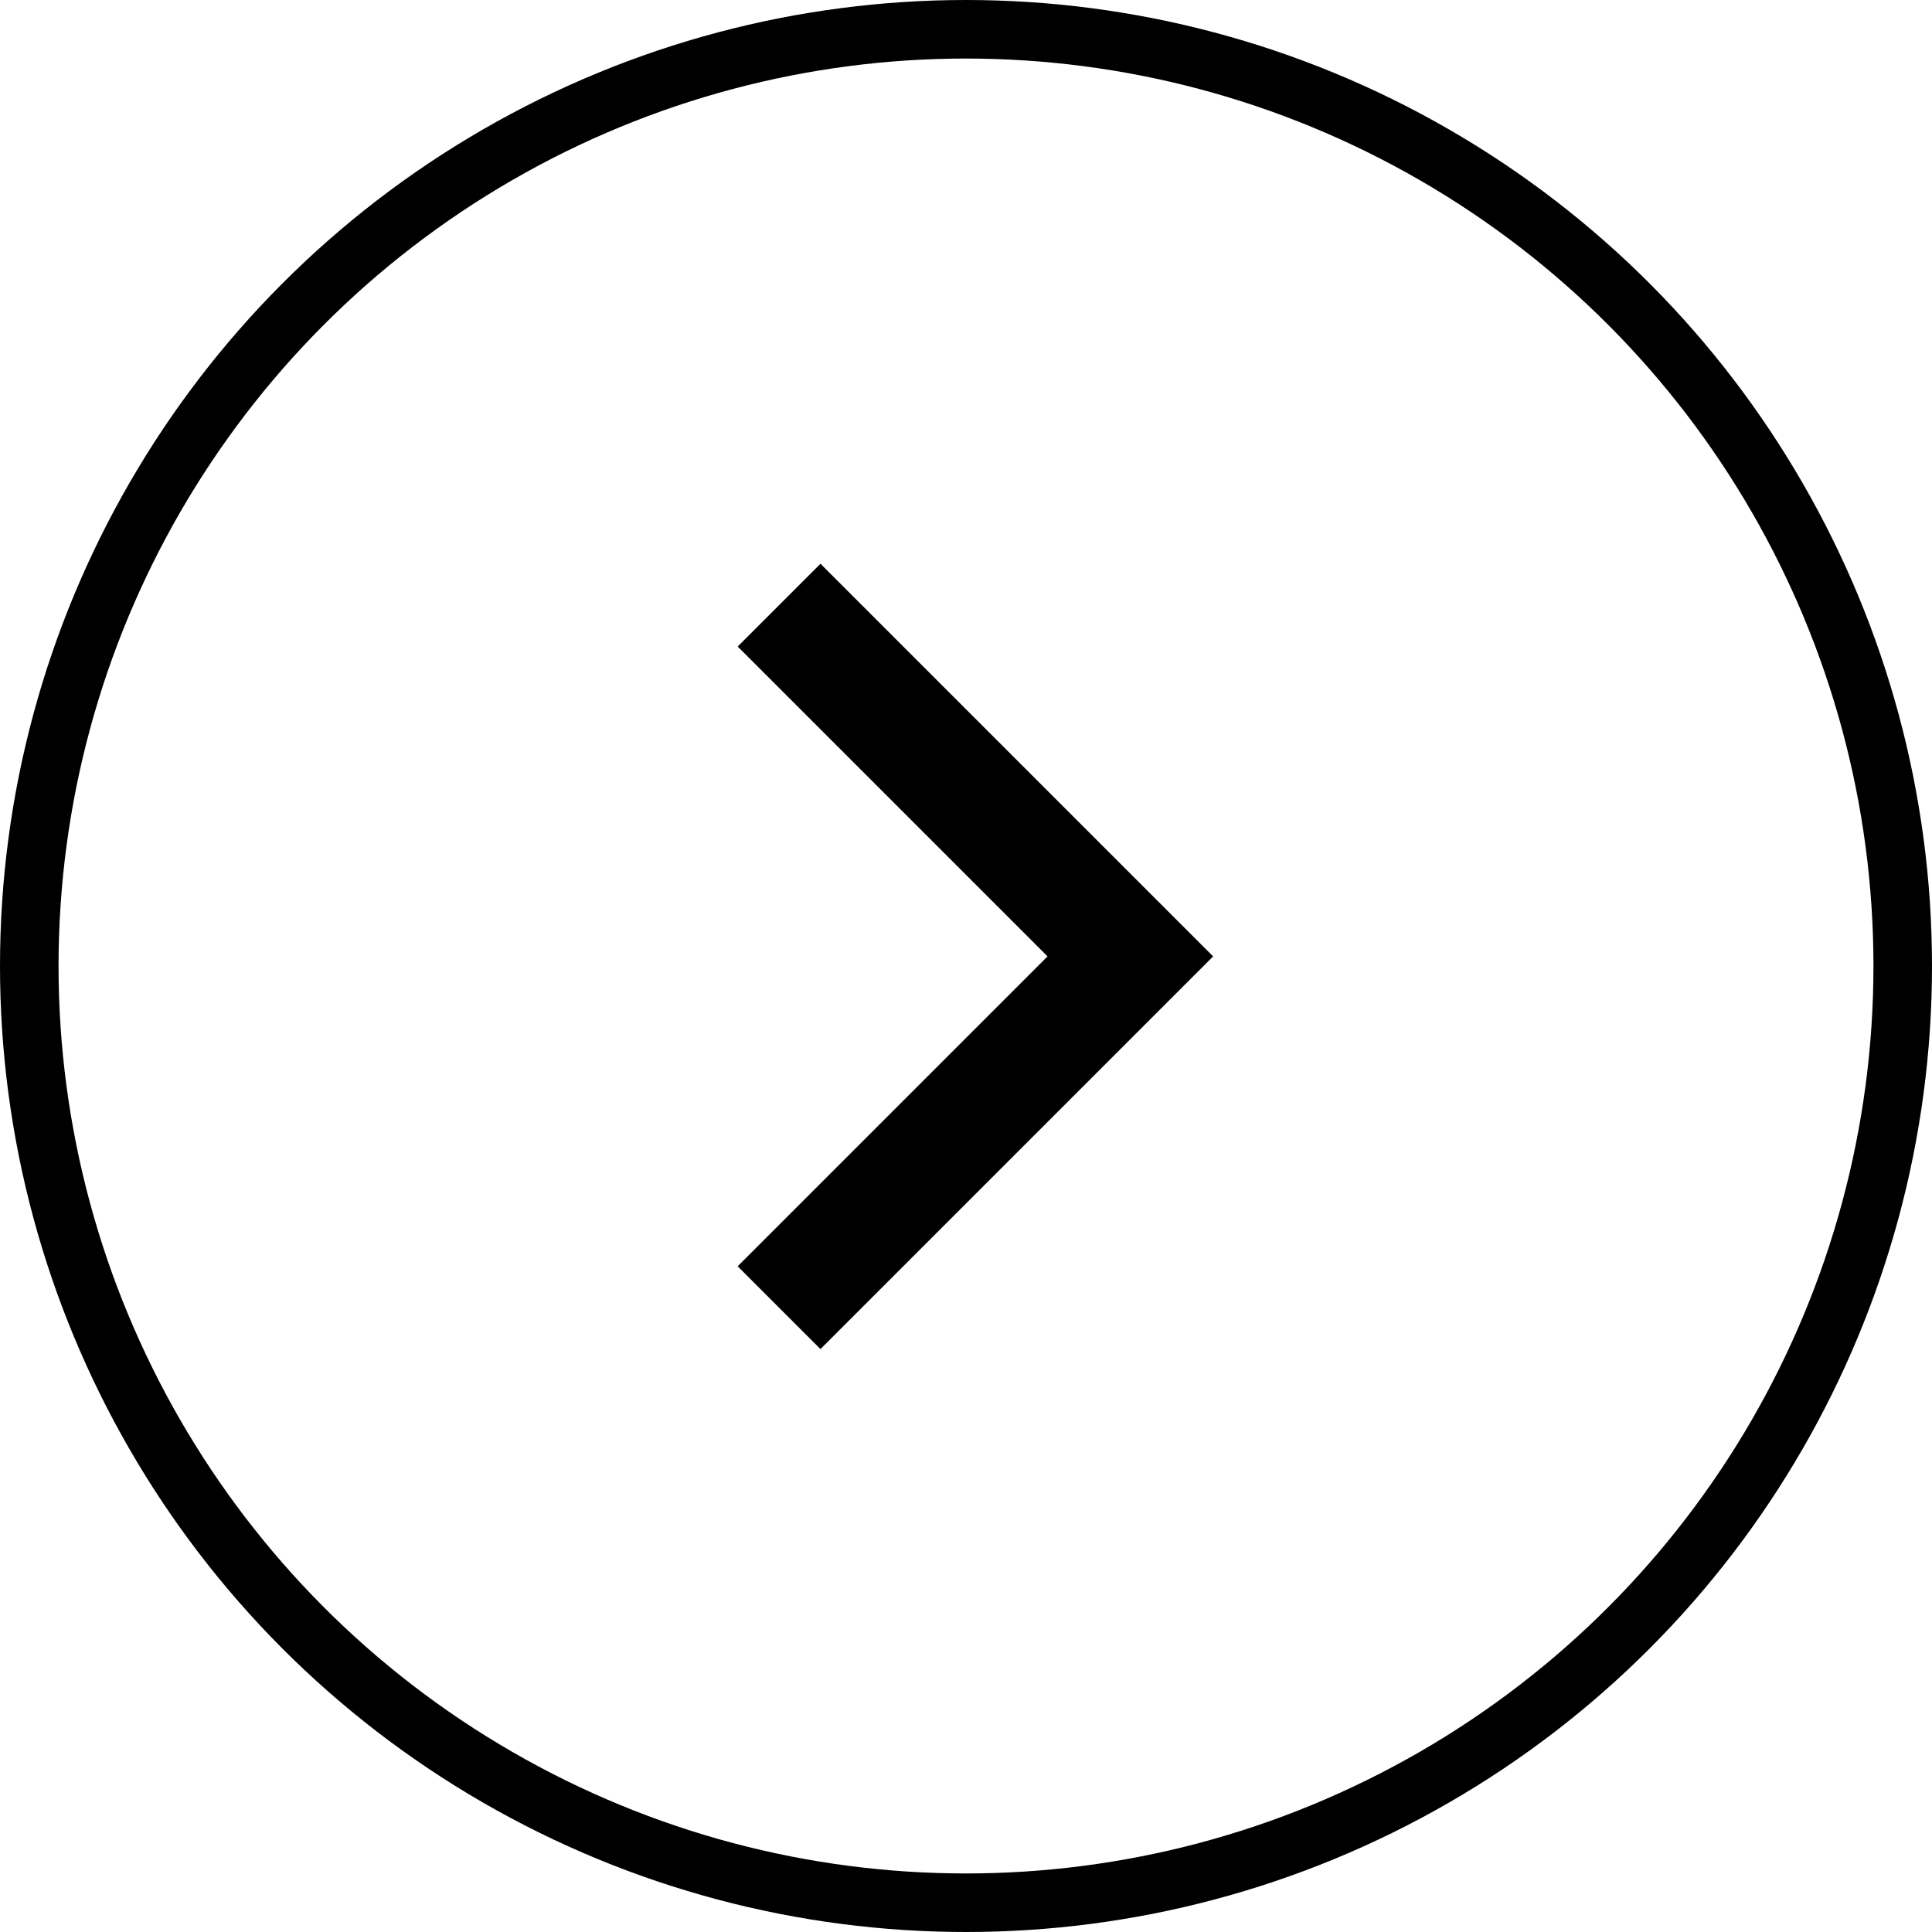 <svg id="Component_1_276" data-name="Component 1 – 276" xmlns="http://www.w3.org/2000/svg"
  width="33" height="33" viewBox="0 0 33 33">
  <g id="Ellipse_1" data-name="Ellipse 1" fill="none" stroke="#000" stroke-width="1" opacity="1">
    <circle cx="16.5" cy="16.5" r="16.5" stroke="none" />
    <circle cx="16.5" cy="16.5" r="16" fill="none" />
  </g>
  <path id="Path_1" data-name="Path 1" d="M-21538-21388.666l6,6-6,6"
    transform="translate(21551.307 21399.002)" fill="none" stroke="#000" stroke-width="2" />
</svg>